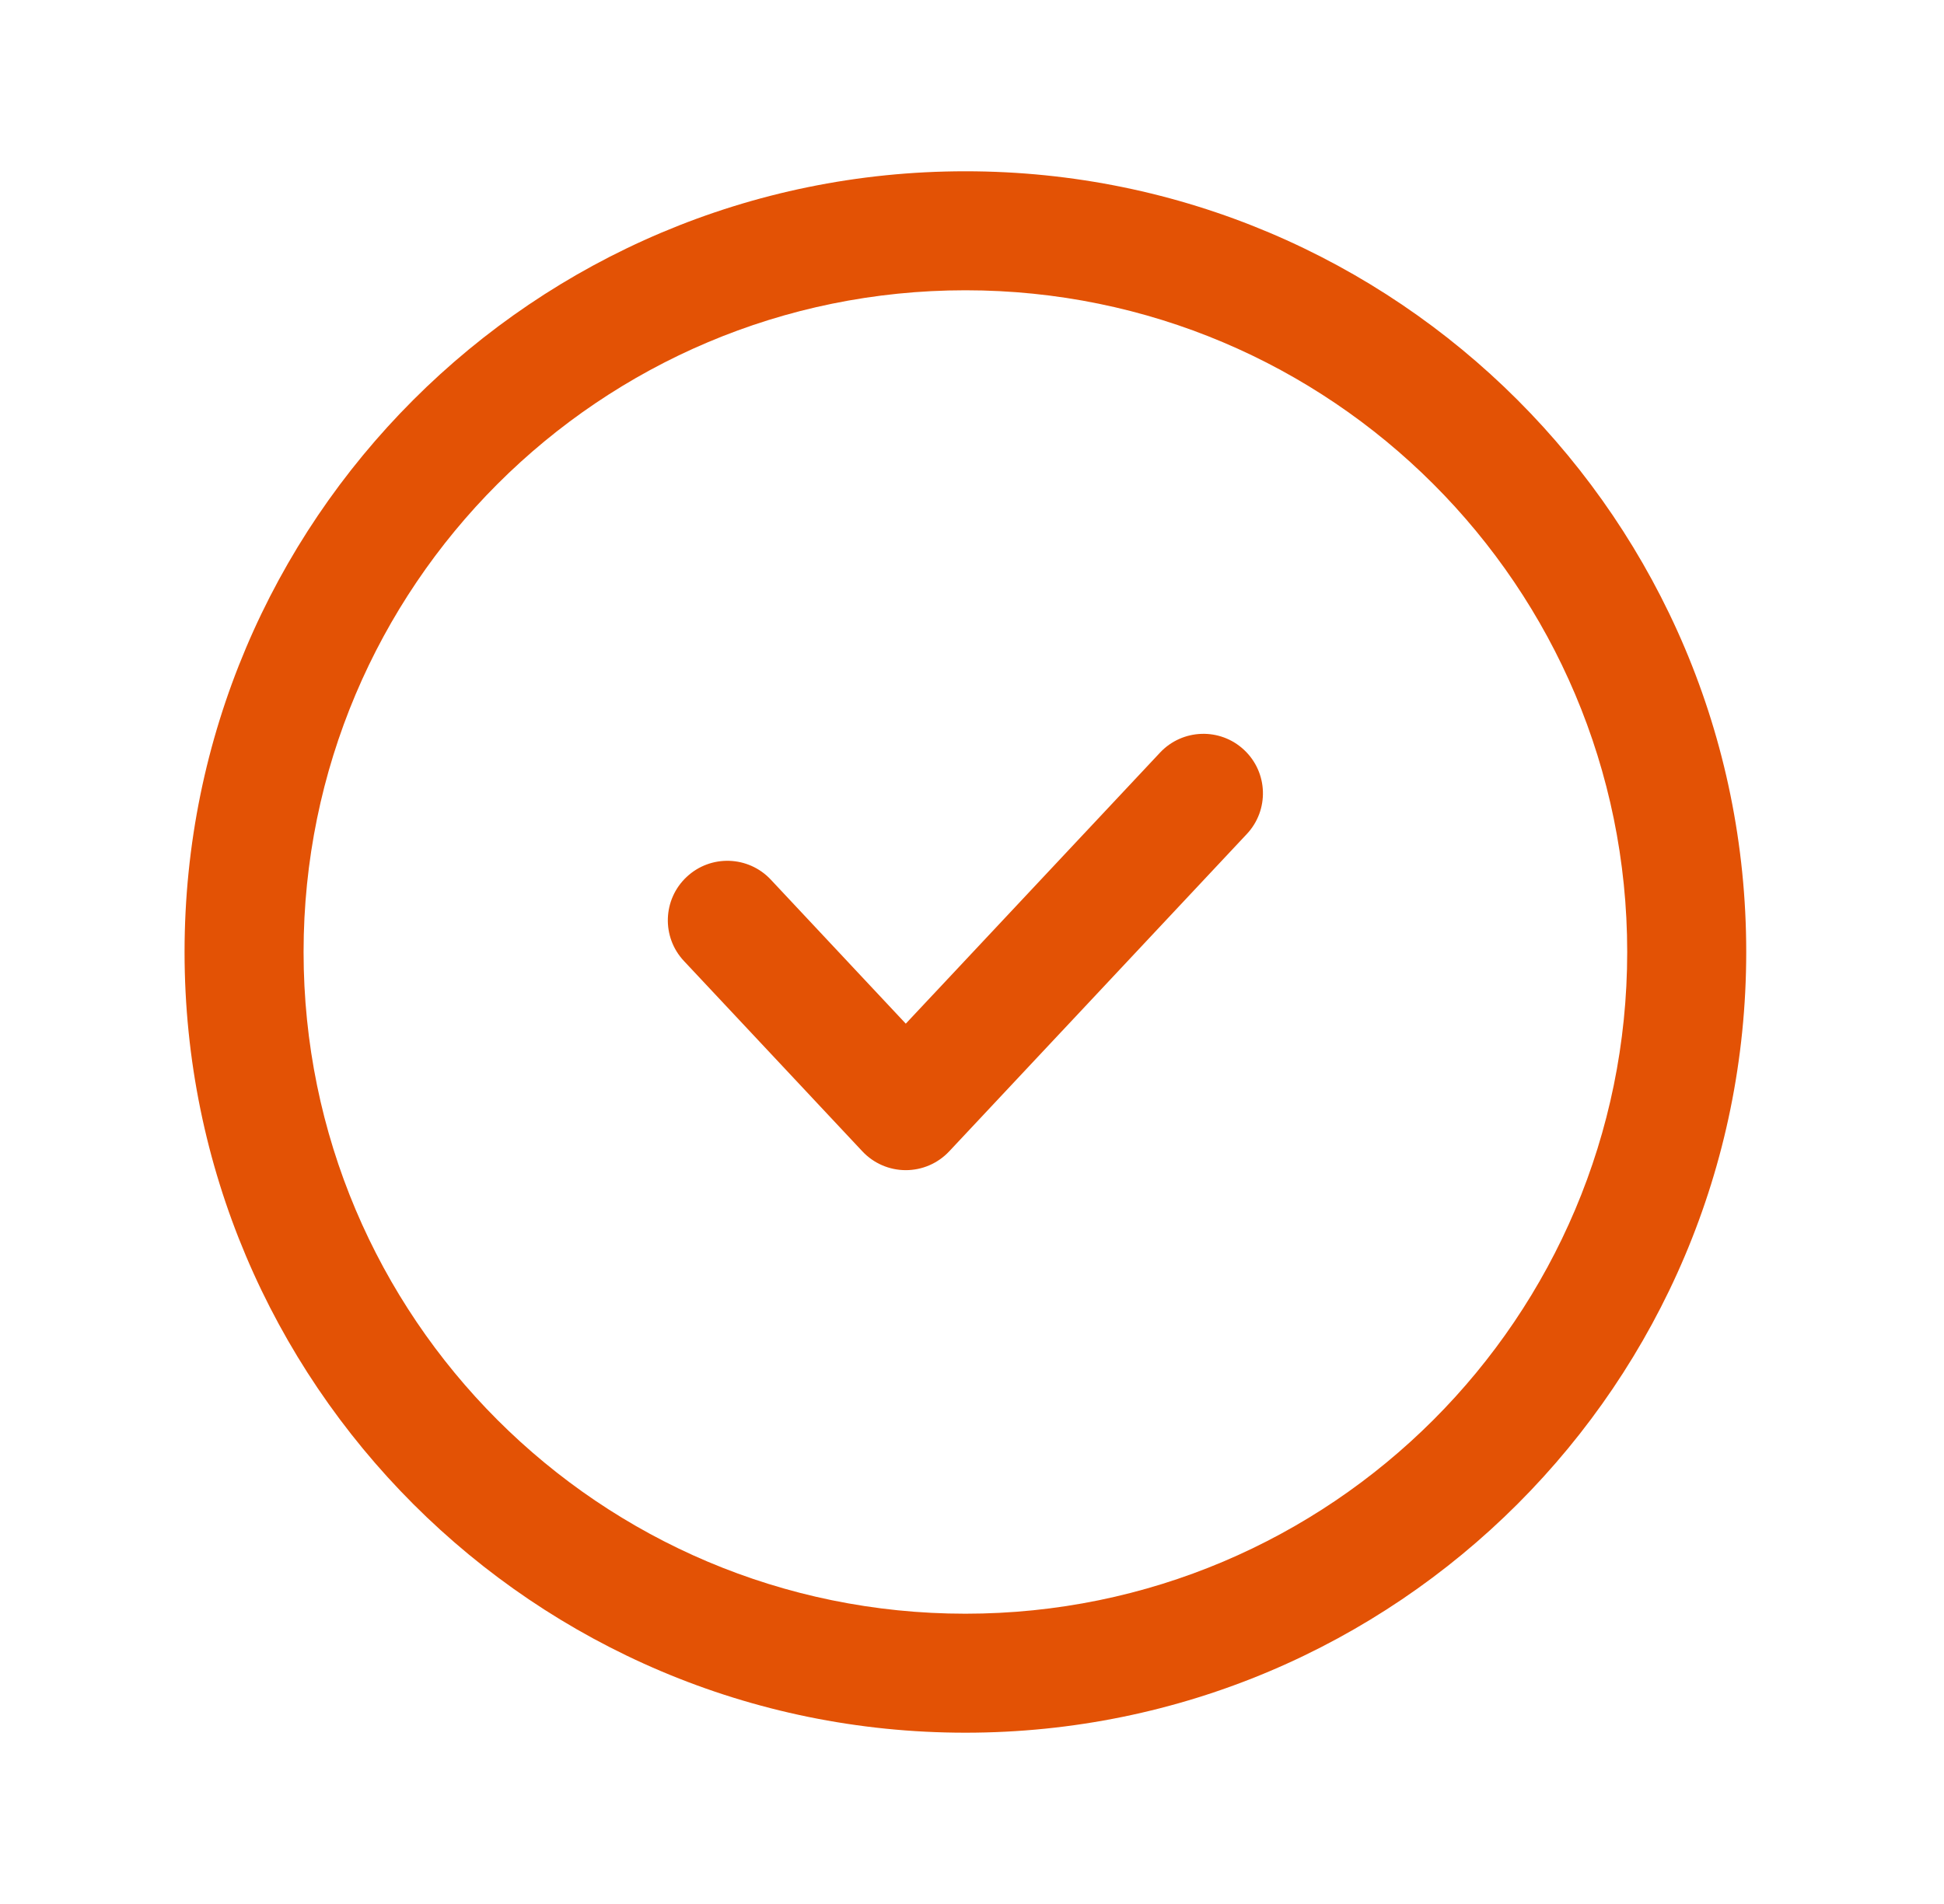 <svg width="49" height="48" viewBox="0 0 49 48" fill="none" xmlns="http://www.w3.org/2000/svg">
<path fill-rule="evenodd" clip-rule="evenodd" d="M24.334 7.318C15.12 7.318 7.652 14.787 7.652 24C7.652 33.213 15.12 40.682 24.334 40.682C33.547 40.682 41.015 33.213 41.015 24C41.015 14.787 33.547 7.318 24.334 7.318ZM4.652 24C4.652 13.13 13.463 4.318 24.334 4.318C35.203 4.318 44.015 13.13 44.015 24C44.015 34.87 35.203 43.682 24.334 43.682C13.463 43.682 4.652 34.87 4.652 24Z" fill="#E35205"/>
<path fill-rule="evenodd" clip-rule="evenodd" d="M31.359 18.906C31.964 19.473 31.994 20.422 31.427 21.026L23.925 29.026C23.642 29.328 23.246 29.5 22.831 29.5C22.416 29.5 22.02 29.328 21.737 29.026L17.239 24.227C16.672 23.623 16.703 22.673 17.308 22.107C17.912 21.54 18.861 21.571 19.428 22.175L22.831 25.807L29.239 18.974C29.806 18.37 30.755 18.339 31.359 18.906Z" fill="#E35205"/>
</svg>
